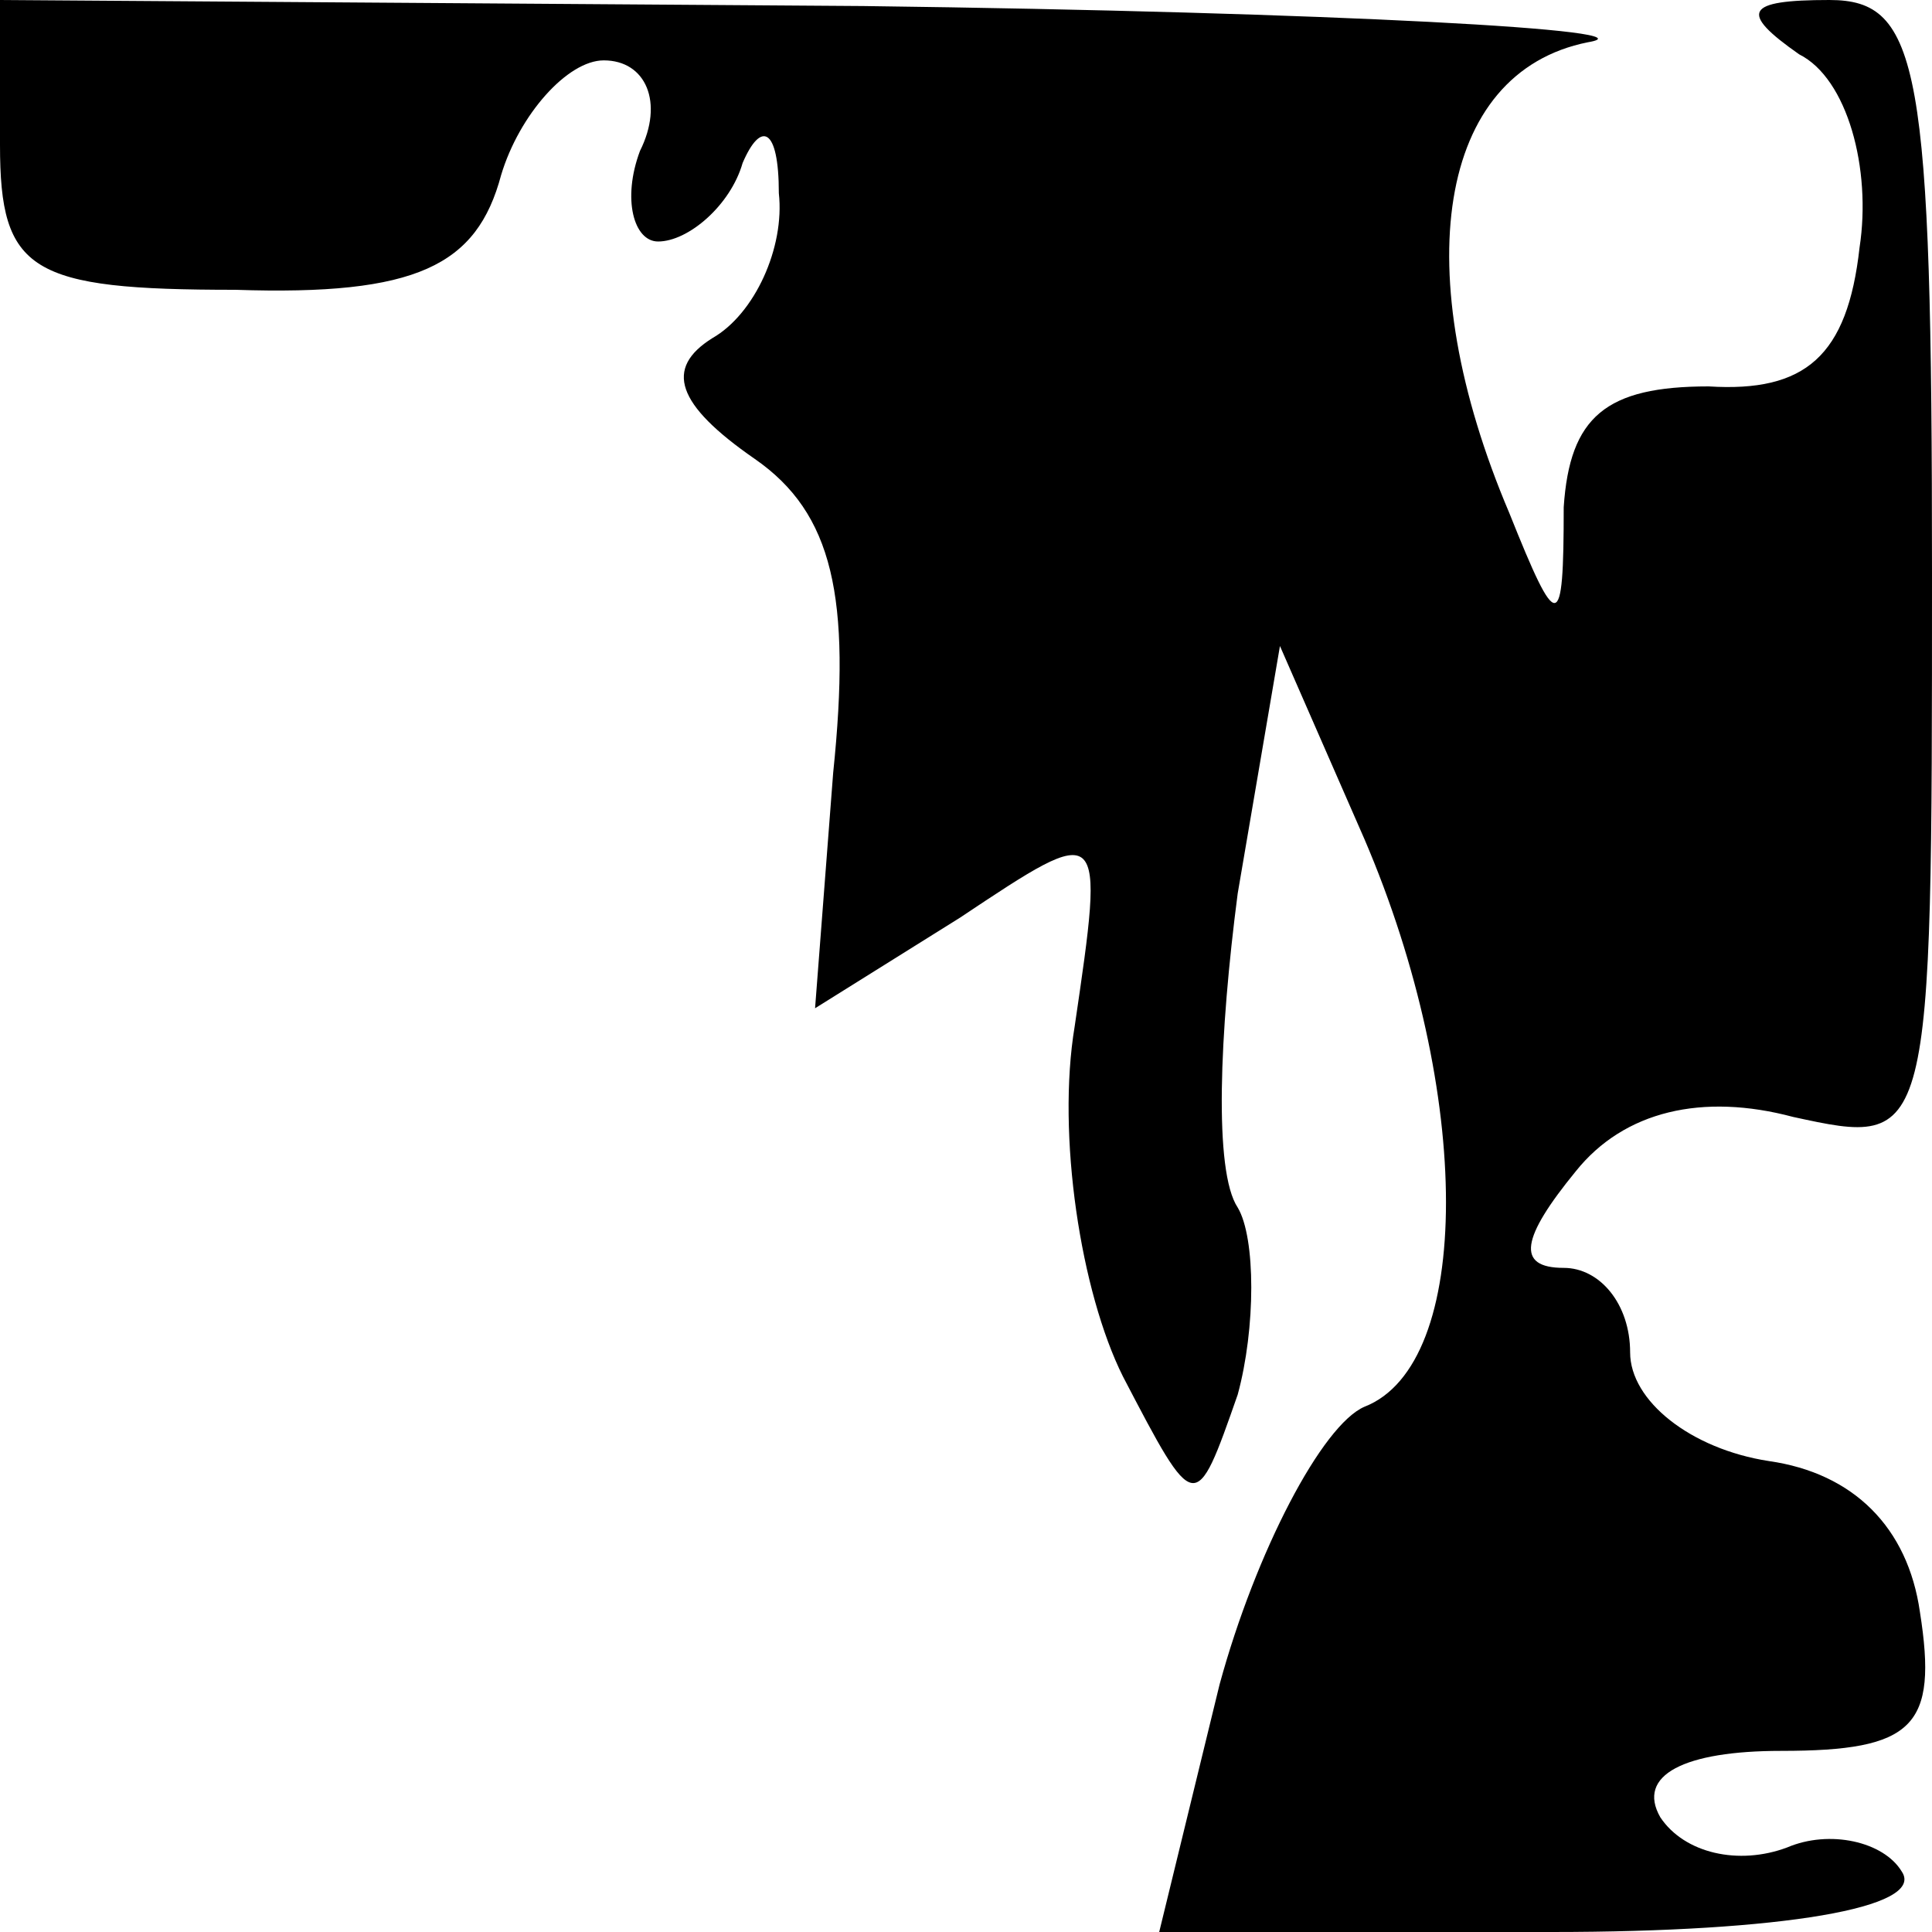 <?xml version="1.0" encoding="UTF-8" standalone="no"?> <svg xmlns="http://www.w3.org/2000/svg" version="1.0" width="32pt" height="32pt" viewBox="0 0 32 32" preserveAspectRatio="xMidYMid meet"><g transform="translate(0,32) scale(0.1,-0.1)" fill="#000000" stroke="none"><path d="M0 296 c0 -21 5 -24 39 -24 30 -1 40 4 44 19 3 10 11 19 17 19 7 0 10 -7 6 -15 -3 -8 -1 -15 3 -15 5 0 12 6 14 13 3 7 6 6 6 -5 1 -9 -4 -20 -11 -24 -8 -5 -6 -11 7 -20 13 -9 16 -23 13 -52 l-3 -39 24 15 c24 16 24 16 19 -18 -3 -18 1 -44 8 -58 12 -23 12 -23 19 -3 3 11 3 26 0 31 -4 6 -3 29 0 52 l7 41 14 -32 c18 -42 18 -87 0 -94 -7 -3 -18 -24 -24 -46 l-10 -41 65 0 c38 0 62 4 58 10 -3 5 -12 7 -19 4 -8 -3 -17 -1 -21 5 -4 7 4 11 20 11 22 0 26 4 23 23 -2 14 -11 23 -25 25 -13 2 -23 10 -23 18 0 8 -5 14 -11 14 -8 0 -7 5 2 16 8 10 21 13 36 9 23 -5 23 -5 23 90 0 84 -2 95 -17 95 -14 0 -15 -2 -5 -9 8 -4 12 -19 10 -32 -2 -18 -9 -24 -25 -23 -17 0 -23 -5 -24 -20 0 -21 -1 -21 -9 -1 -17 40 -12 73 13 78 12 2 -42 5 -120 6 l-143 1 0 -24z"></path></g></svg> 